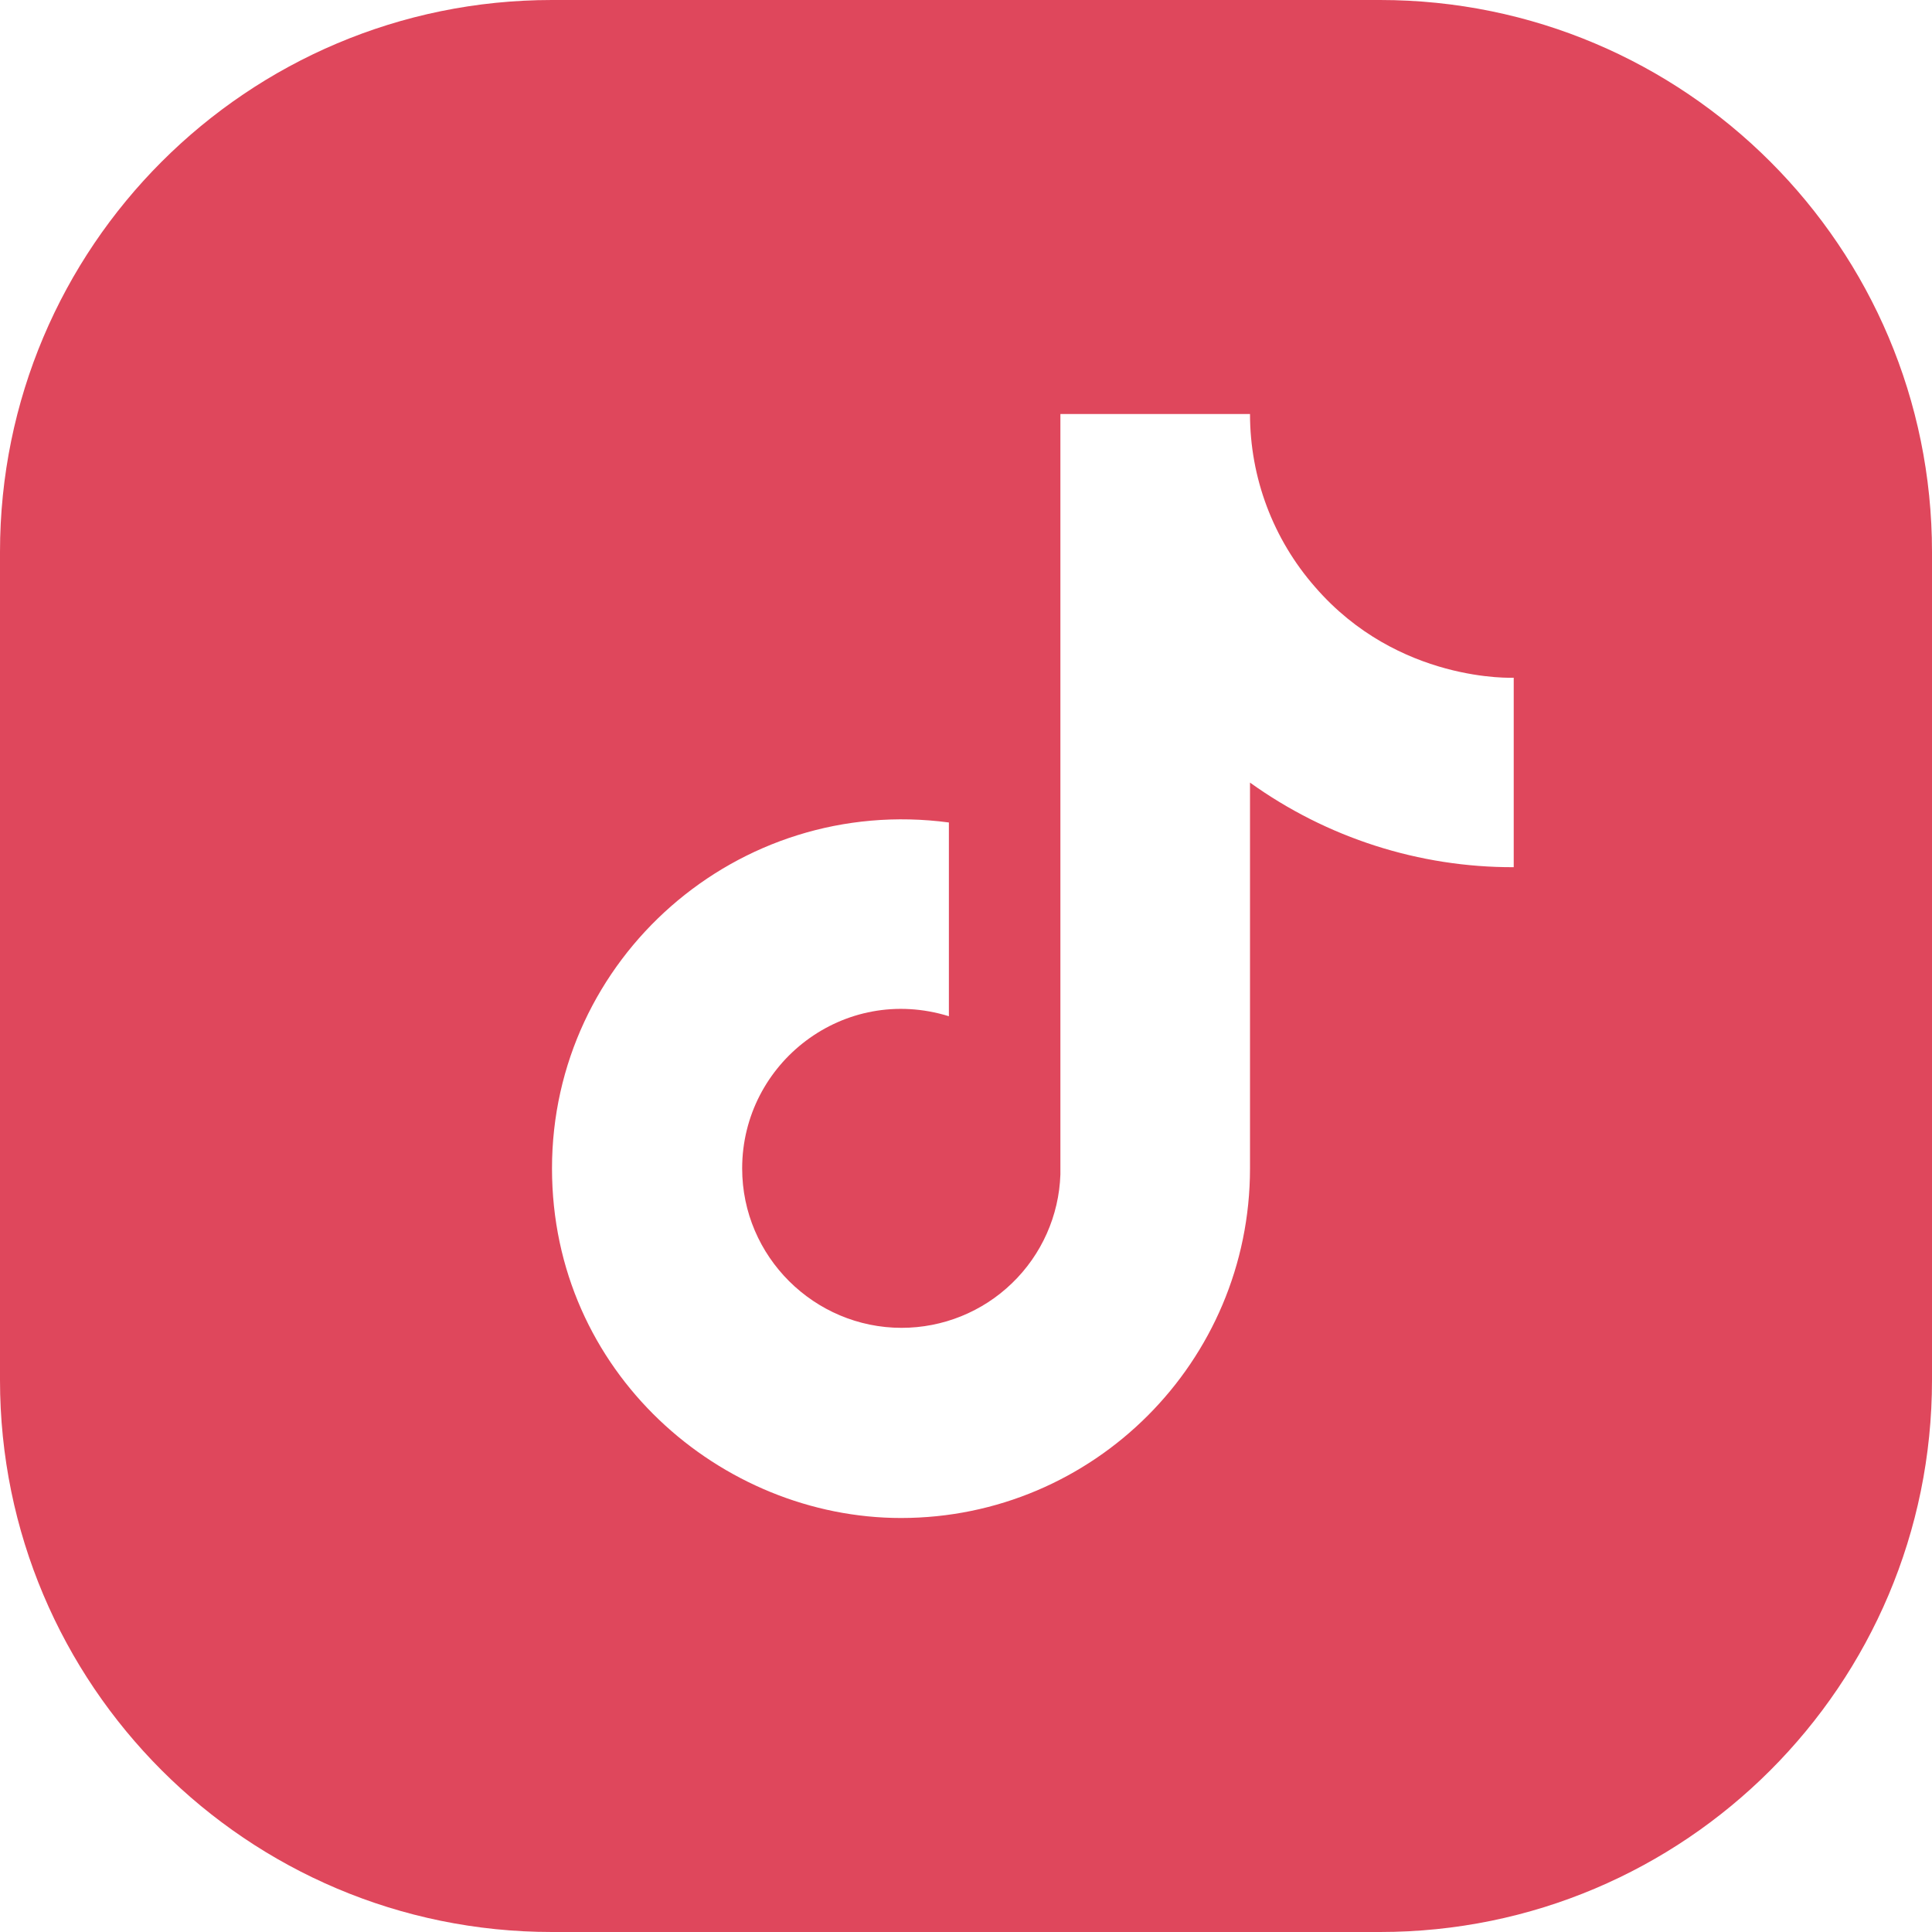 <svg width="14" height="14" viewBox="0 0 14 14" fill="none" xmlns="http://www.w3.org/2000/svg">
<path fill-rule="evenodd" clip-rule="evenodd" d="M4 0C1.791 0 0 1.791 0 4V10C0 12.209 1.791 14 4 14H10C12.209 14 14 12.209 14 10V4C14 1.791 12.209 0 10 0H4ZM9.058 3C9.058 3.461 9.225 3.906 9.529 4.253C10.133 4.951 10.969 4.911 10.969 4.911V6.284C10.283 6.286 9.615 6.071 9.058 5.671V8.467C9.058 9.867 7.924 11 6.529 11C5.227 11 4 9.947 4 8.467C4 6.947 5.342 5.756 6.876 5.96V7.364C6.116 7.129 5.378 7.702 5.378 8.467C5.378 9.107 5.902 9.622 6.533 9.622C6.832 9.622 7.119 9.506 7.333 9.299C7.548 9.092 7.674 8.809 7.684 8.511V3H9.058Z" fill="#DF475C"/>
</svg>

